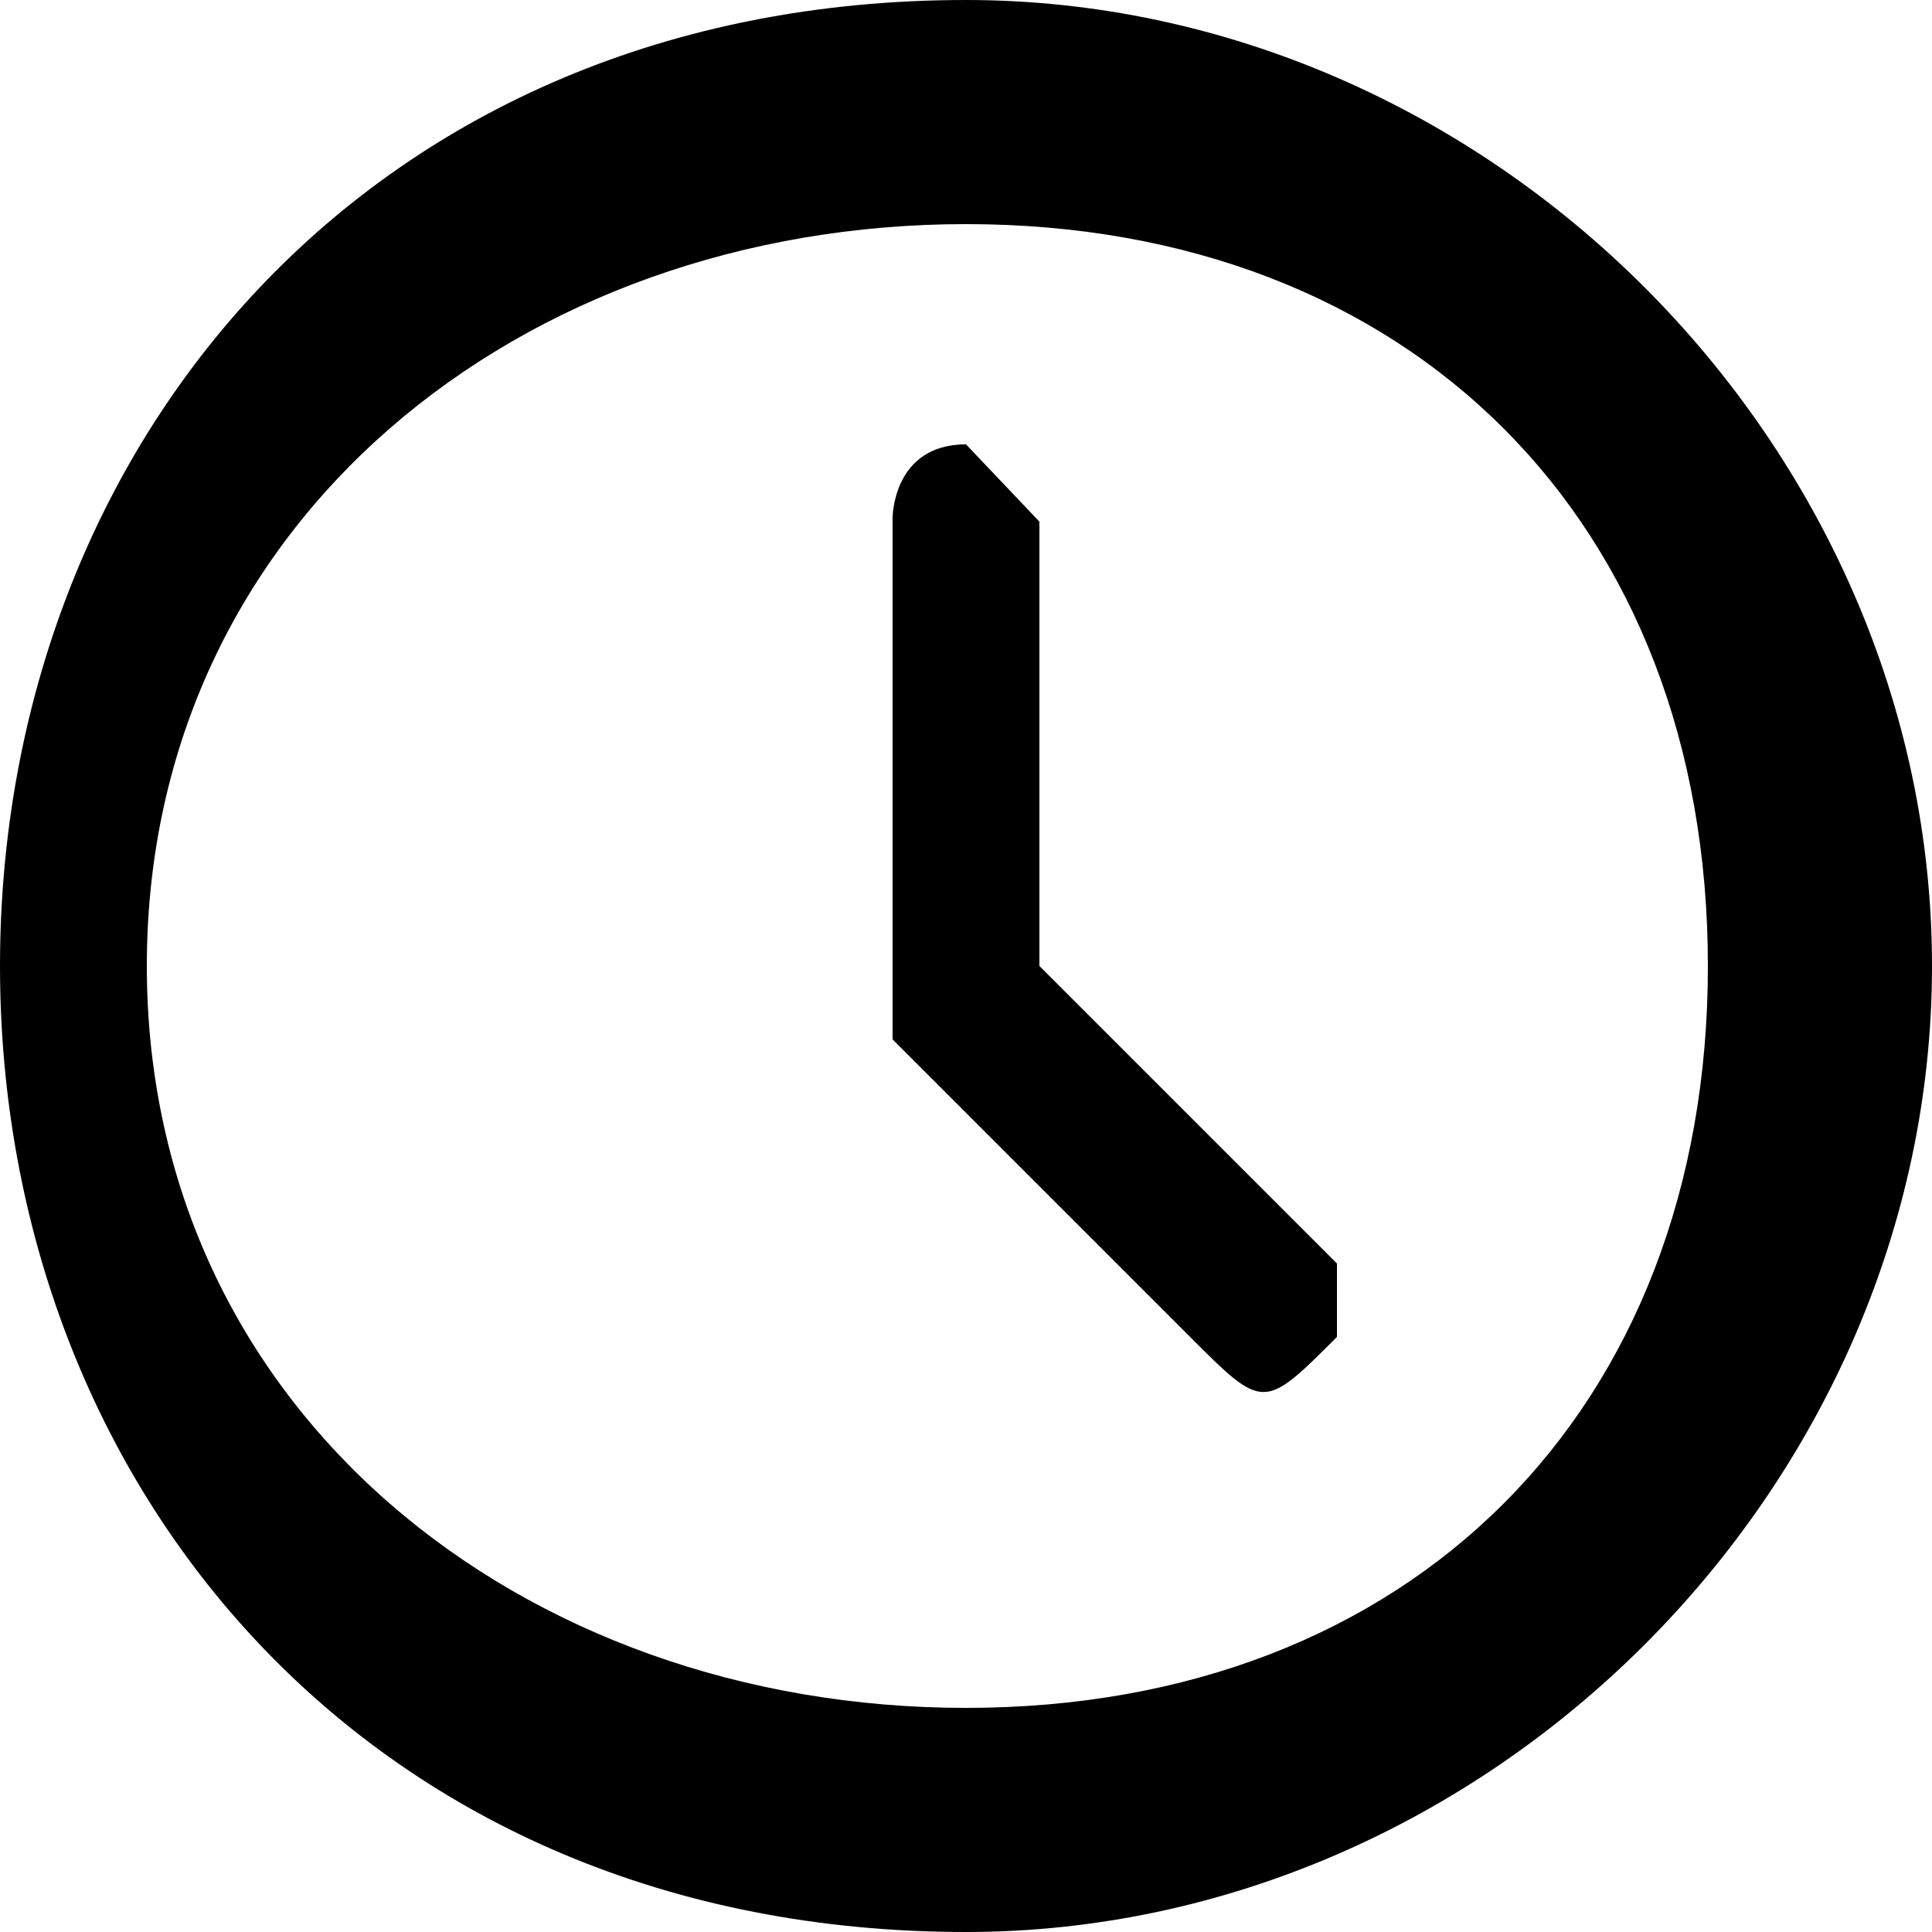 <?xml version="1.0" encoding="utf-8"?>
<!-- Generator: Adobe Illustrator 17.1.0, SVG Export Plug-In . SVG Version: 6.00 Build 0)  -->
<!DOCTYPE svg PUBLIC "-//W3C//DTD SVG 1.1//EN" "http://www.w3.org/Graphics/SVG/1.1/DTD/svg11.dtd">
<svg version="1.1" id="Réteg_1" xmlns="http://www.w3.org/2000/svg" xmlns:xlink="http://www.w3.org/1999/xlink" x="0px" y="0px"
	 viewBox="0 0 50 50" enable-background="new 0 0 50 50" xml:space="preserve">
<g>
	<path fill-rule="evenodd" clip-rule="evenodd" d="M25,44.2C13.5,44.2,3.8,36.5,3.8,25C3.8,13.5,13.5,5.8,25,5.8
		c11.5,0,19.2,7.7,19.2,19.2C44.2,36.5,36.5,44.2,25,44.2 M25,0C9.6,0,0,11.5,0,25c0,13.5,9.6,25,25,25c13.5,0,25-11.5,25-25
		C50,11.5,38.5,0,25,0z"/>
	<path fill-rule="evenodd" clip-rule="evenodd" d="M26.9,25V13.5L25,11.5c-1.9,0-1.9,1.9-1.9,1.9V25c0,1.9,0,1.9,0,1.9l7.7,7.7
		c1.9,1.9,1.9,1.9,3.8,0v-1.9L26.9,25z"/>
</g>
</svg>
